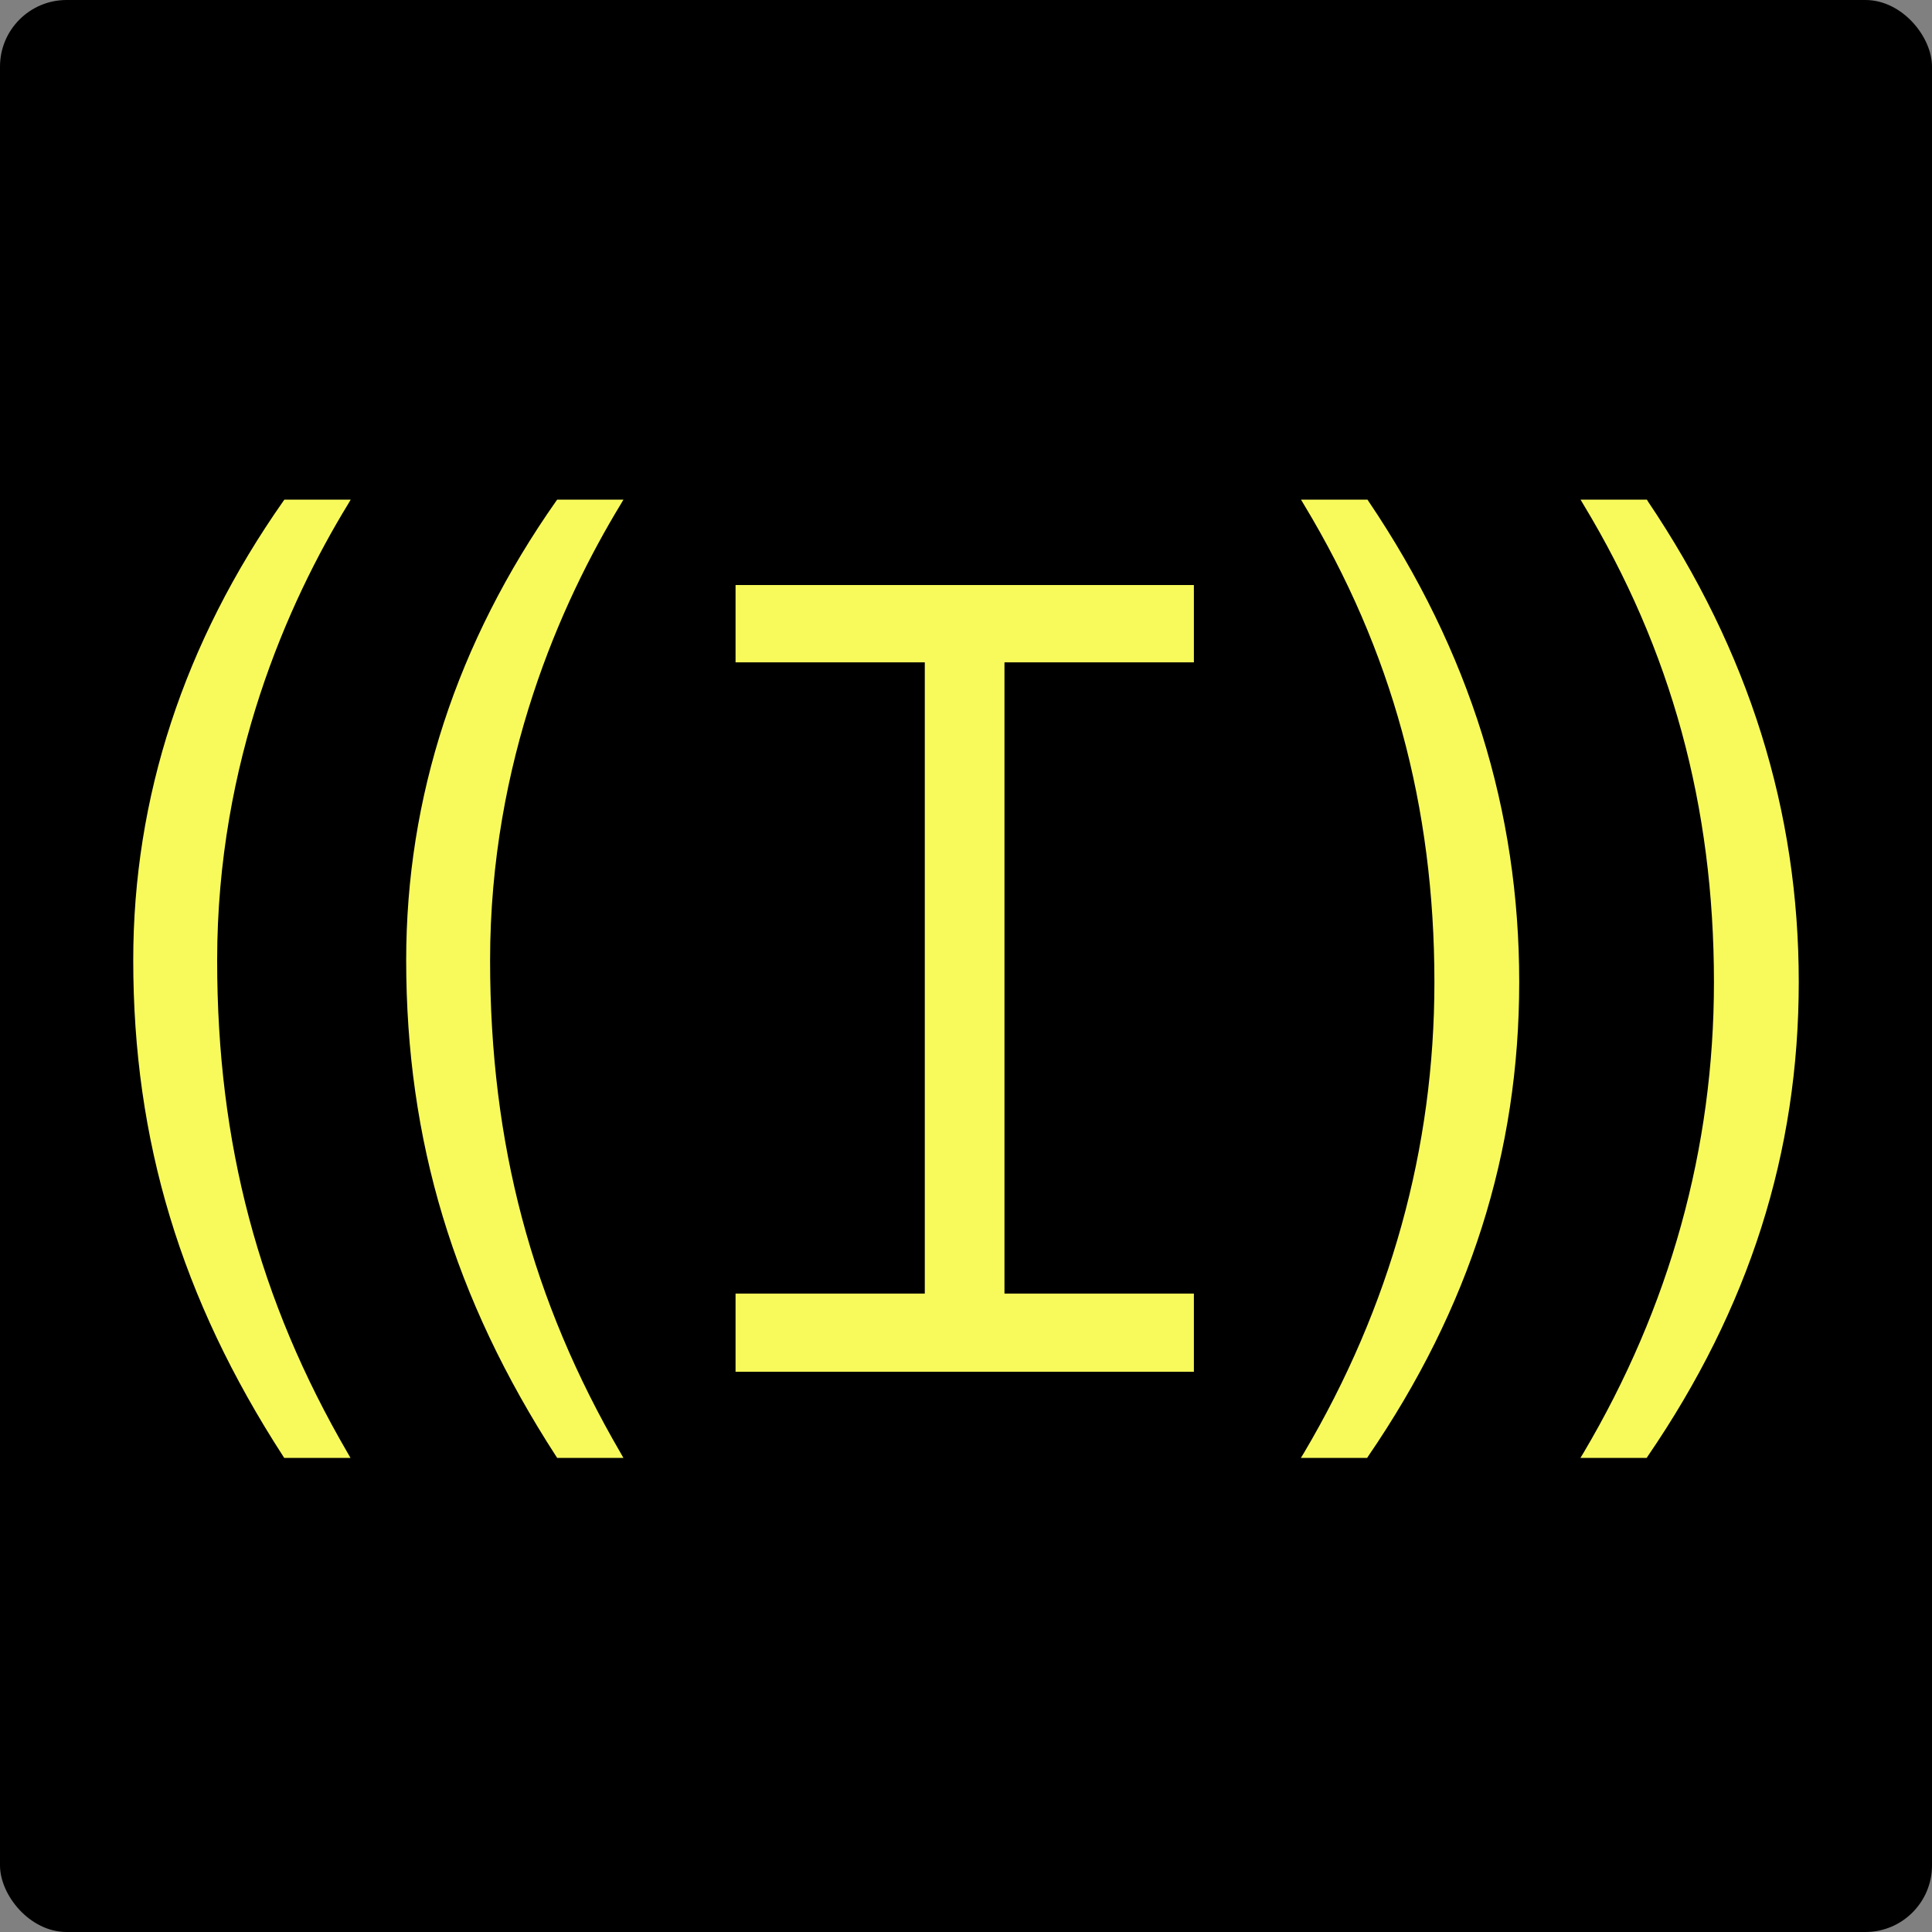<svg width="58" height="58" viewBox="0 0 58 58" fill="none" xmlns="http://www.w3.org/2000/svg">
<rect x="0" y="0" width="58" height="58" fill="#808080" stroke="none"/>
<rect width="58" height="58" rx="2" fill="black"/>
<path d="M22.082 19.884H27.763V38.834H22.082V41.182H35.841V38.834H30.155V19.884H35.841V17.563H22.082V19.884Z" fill="#F8FA5B"/>
<path d="M10.528 15H8.537L8.509 15.039C5.518 19.3 4 23.942 4 28.825C4 34.242 5.43 38.977 8.504 43.723L8.531 43.767H10.522L10.44 43.624C7.767 39.032 6.519 34.33 6.519 28.831C6.519 22.837 8.652 18.08 10.44 15.149L10.528 15Z" fill="#F8FA5B"/>
<path d="M18.716 15H16.726L16.698 15.039C13.706 19.3 12.194 23.936 12.194 28.825C12.194 34.242 13.624 38.977 16.698 43.723L16.726 43.767H18.716L18.634 43.624C15.961 39.032 14.713 34.33 14.713 28.831C14.713 22.842 16.846 18.085 18.628 15.149L18.716 15Z" fill="#F8FA5B"/>
<path d="M41.049 15H39.058L39.146 15.149C41.78 19.509 43.062 24.195 43.062 29.485C43.062 34.473 41.742 39.23 39.141 43.624L39.053 43.767H41.044L41.071 43.723C44.123 39.263 45.608 34.605 45.608 29.48C45.608 24.354 44.134 19.564 41.082 15.044L41.054 15H41.049Z" fill="#F8FA5B"/>
<path d="M49.469 15.044L49.441 15H47.45L47.538 15.149C50.172 19.509 51.454 24.195 51.454 29.485C51.454 34.473 50.134 39.23 47.533 43.624L47.445 43.767H49.436L49.463 43.723C52.515 39.263 54 34.605 54 29.48C54 24.354 52.515 19.564 49.463 15.039L49.469 15.044Z" fill="#F8FA5B"/>
</svg>

